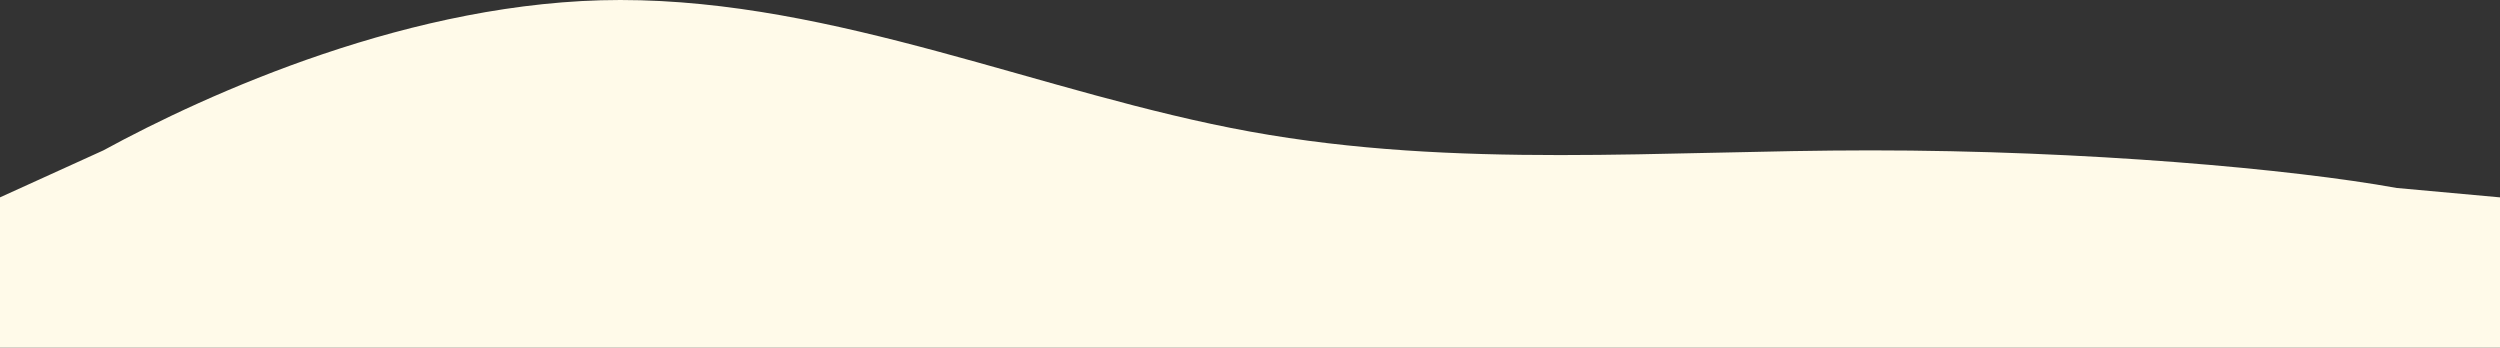 <?xml version="1.0" encoding="UTF-8"?> <svg xmlns="http://www.w3.org/2000/svg" width="266" height="37" viewBox="0 0 266 37" fill="none"><rect x="0" y="0" width="266" height="37" fill="#333333" stroke="none"/><path fill-rule="evenodd" clip-rule="evenodd" d="M266 21L255 20C244 18 222 16 199 16C177 16 155 18 133 14C111 10 89 0 66 0C44 0 22 10 11 16L0 21V37H11C22 37 44 37 66 37C89 37 111 37 133 37C155 37 177 37 199 37C222 37 244 37 255 37H266V21Z" fill="#FFFAE9"></path></svg> 